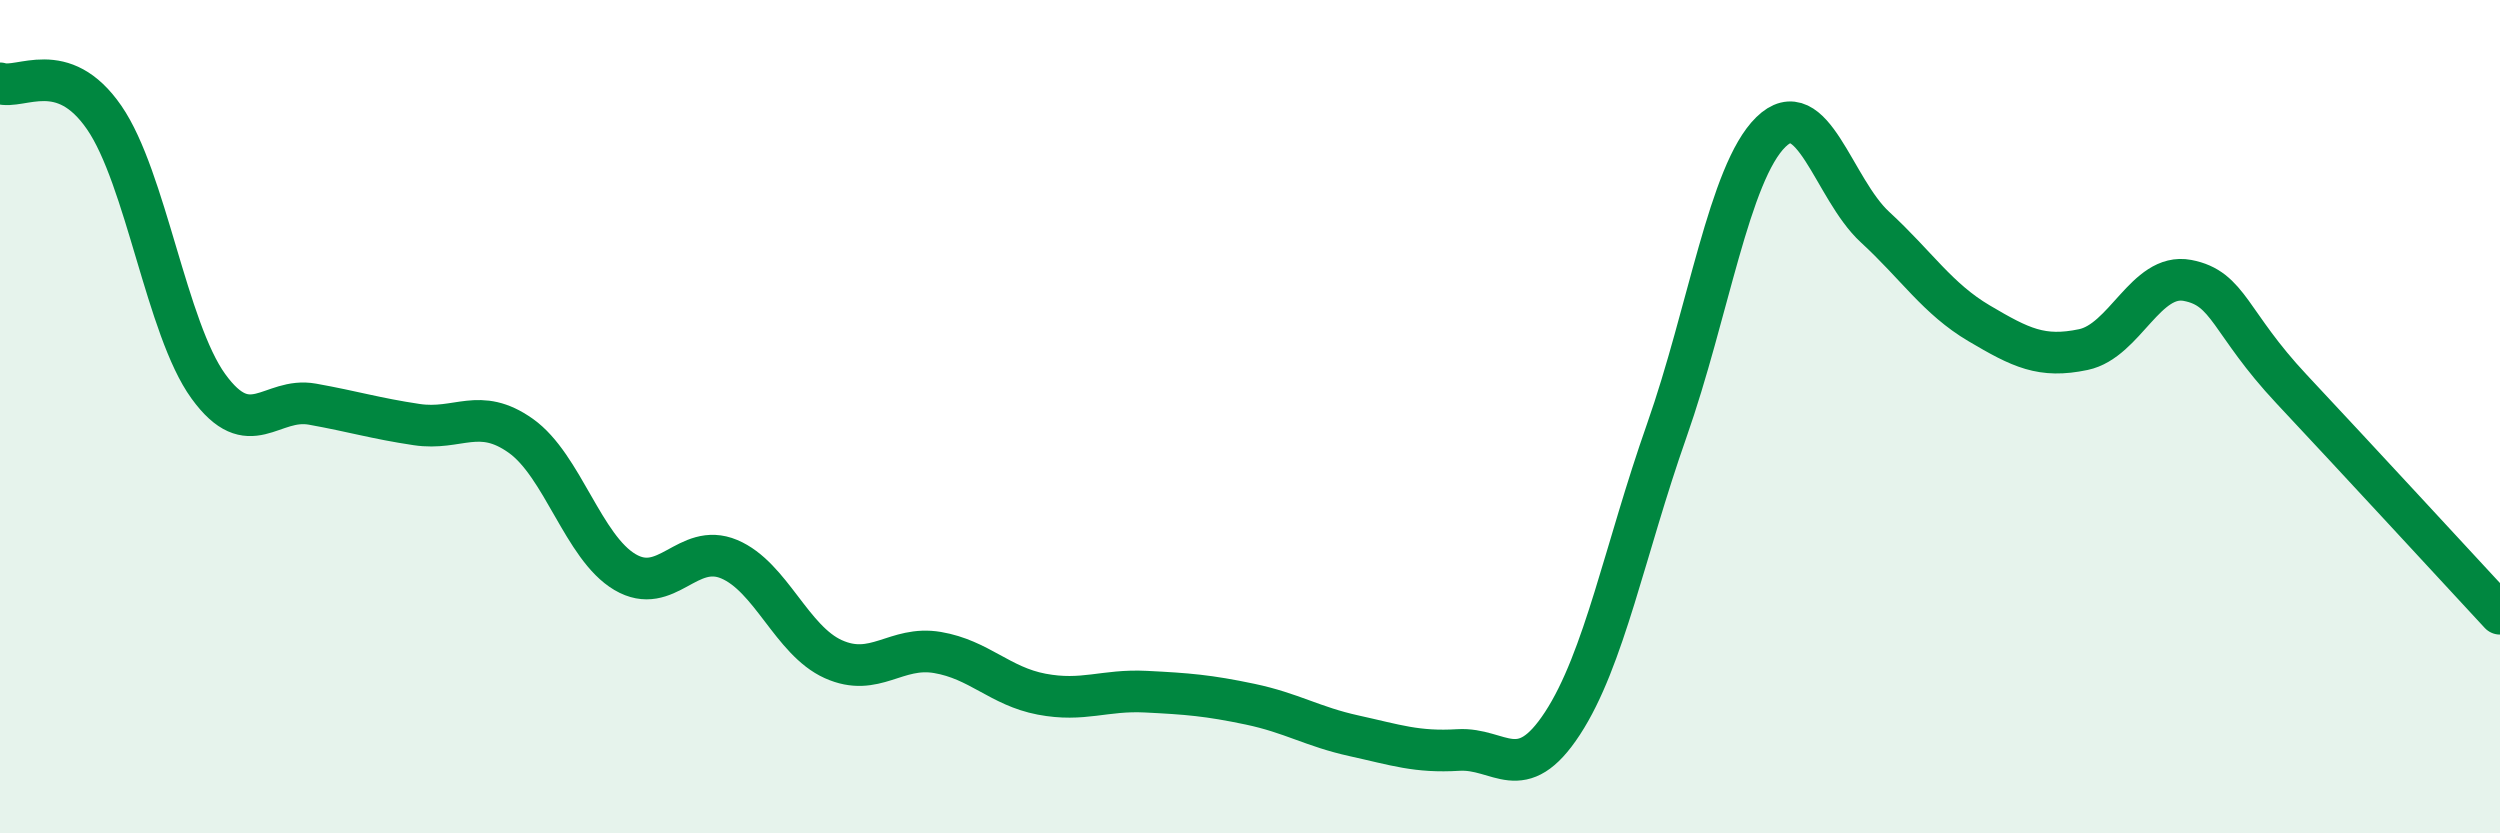
    <svg width="60" height="20" viewBox="0 0 60 20" xmlns="http://www.w3.org/2000/svg">
      <path
        d="M 0,2 C 0.5,2.16 1.5,1.37 2.5,2.82 C 3.5,4.27 4,7.89 5,9.27 C 6,10.65 6.5,9.52 7.5,9.7 C 8.5,9.88 9,10.04 10,10.19 C 11,10.34 11.5,9.75 12.5,10.46 C 13.5,11.17 14,13.14 15,13.73 C 16,14.32 16.5,13 17.5,13.42 C 18.5,13.84 19,15.37 20,15.82 C 21,16.27 21.5,15.49 22.5,15.66 C 23.5,15.83 24,16.47 25,16.66 C 26,16.85 26.5,16.55 27.5,16.6 C 28.5,16.65 29,16.69 30,16.9 C 31,17.11 31.5,17.44 32.5,17.66 C 33.5,17.88 34,18.06 35,18 C 36,17.94 36.5,18.89 37.5,17.36 C 38.5,15.83 39,13.18 40,10.34 C 41,7.5 41.5,4.15 42.5,3.17 C 43.5,2.19 44,4.53 45,5.45 C 46,6.37 46.5,7.17 47.5,7.76 C 48.5,8.35 49,8.6 50,8.39 C 51,8.18 51.5,6.54 52.5,6.73 C 53.5,6.92 53.5,7.74 55,9.34 C 56.5,10.94 59,13.65 60,14.73L60 20L0 20Z"
        fill="#008740"
        opacity="0.1"
        stroke-linecap="round"
        stroke-linejoin="round"
      />
      <path
        d="M 0,2 C 0.5,2.16 1.5,1.37 2.5,2.82 C 3.5,4.27 4,7.89 5,9.27 C 6,10.65 6.5,9.52 7.5,9.7 C 8.5,9.88 9,10.04 10,10.19 C 11,10.34 11.5,9.75 12.5,10.46 C 13.5,11.17 14,13.14 15,13.73 C 16,14.32 16.5,13 17.5,13.42 C 18.5,13.84 19,15.37 20,15.82 C 21,16.27 21.5,15.49 22.5,15.66 C 23.5,15.83 24,16.47 25,16.66 C 26,16.85 26.5,16.55 27.5,16.6 C 28.5,16.65 29,16.69 30,16.9 C 31,17.11 31.5,17.44 32.5,17.66 C 33.5,17.88 34,18.06 35,18 C 36,17.94 36.5,18.89 37.5,17.36 C 38.5,15.83 39,13.18 40,10.34 C 41,7.5 41.5,4.15 42.5,3.17 C 43.5,2.19 44,4.53 45,5.45 C 46,6.37 46.5,7.17 47.5,7.76 C 48.5,8.35 49,8.6 50,8.39 C 51,8.18 51.5,6.54 52.5,6.73 C 53.5,6.92 53.5,7.74 55,9.34 C 56.5,10.94 59,13.65 60,14.73"
        stroke="#008740"
        stroke-width="1"
        fill="none"
        stroke-linecap="round"
        stroke-linejoin="round"
      />
    </svg>
  